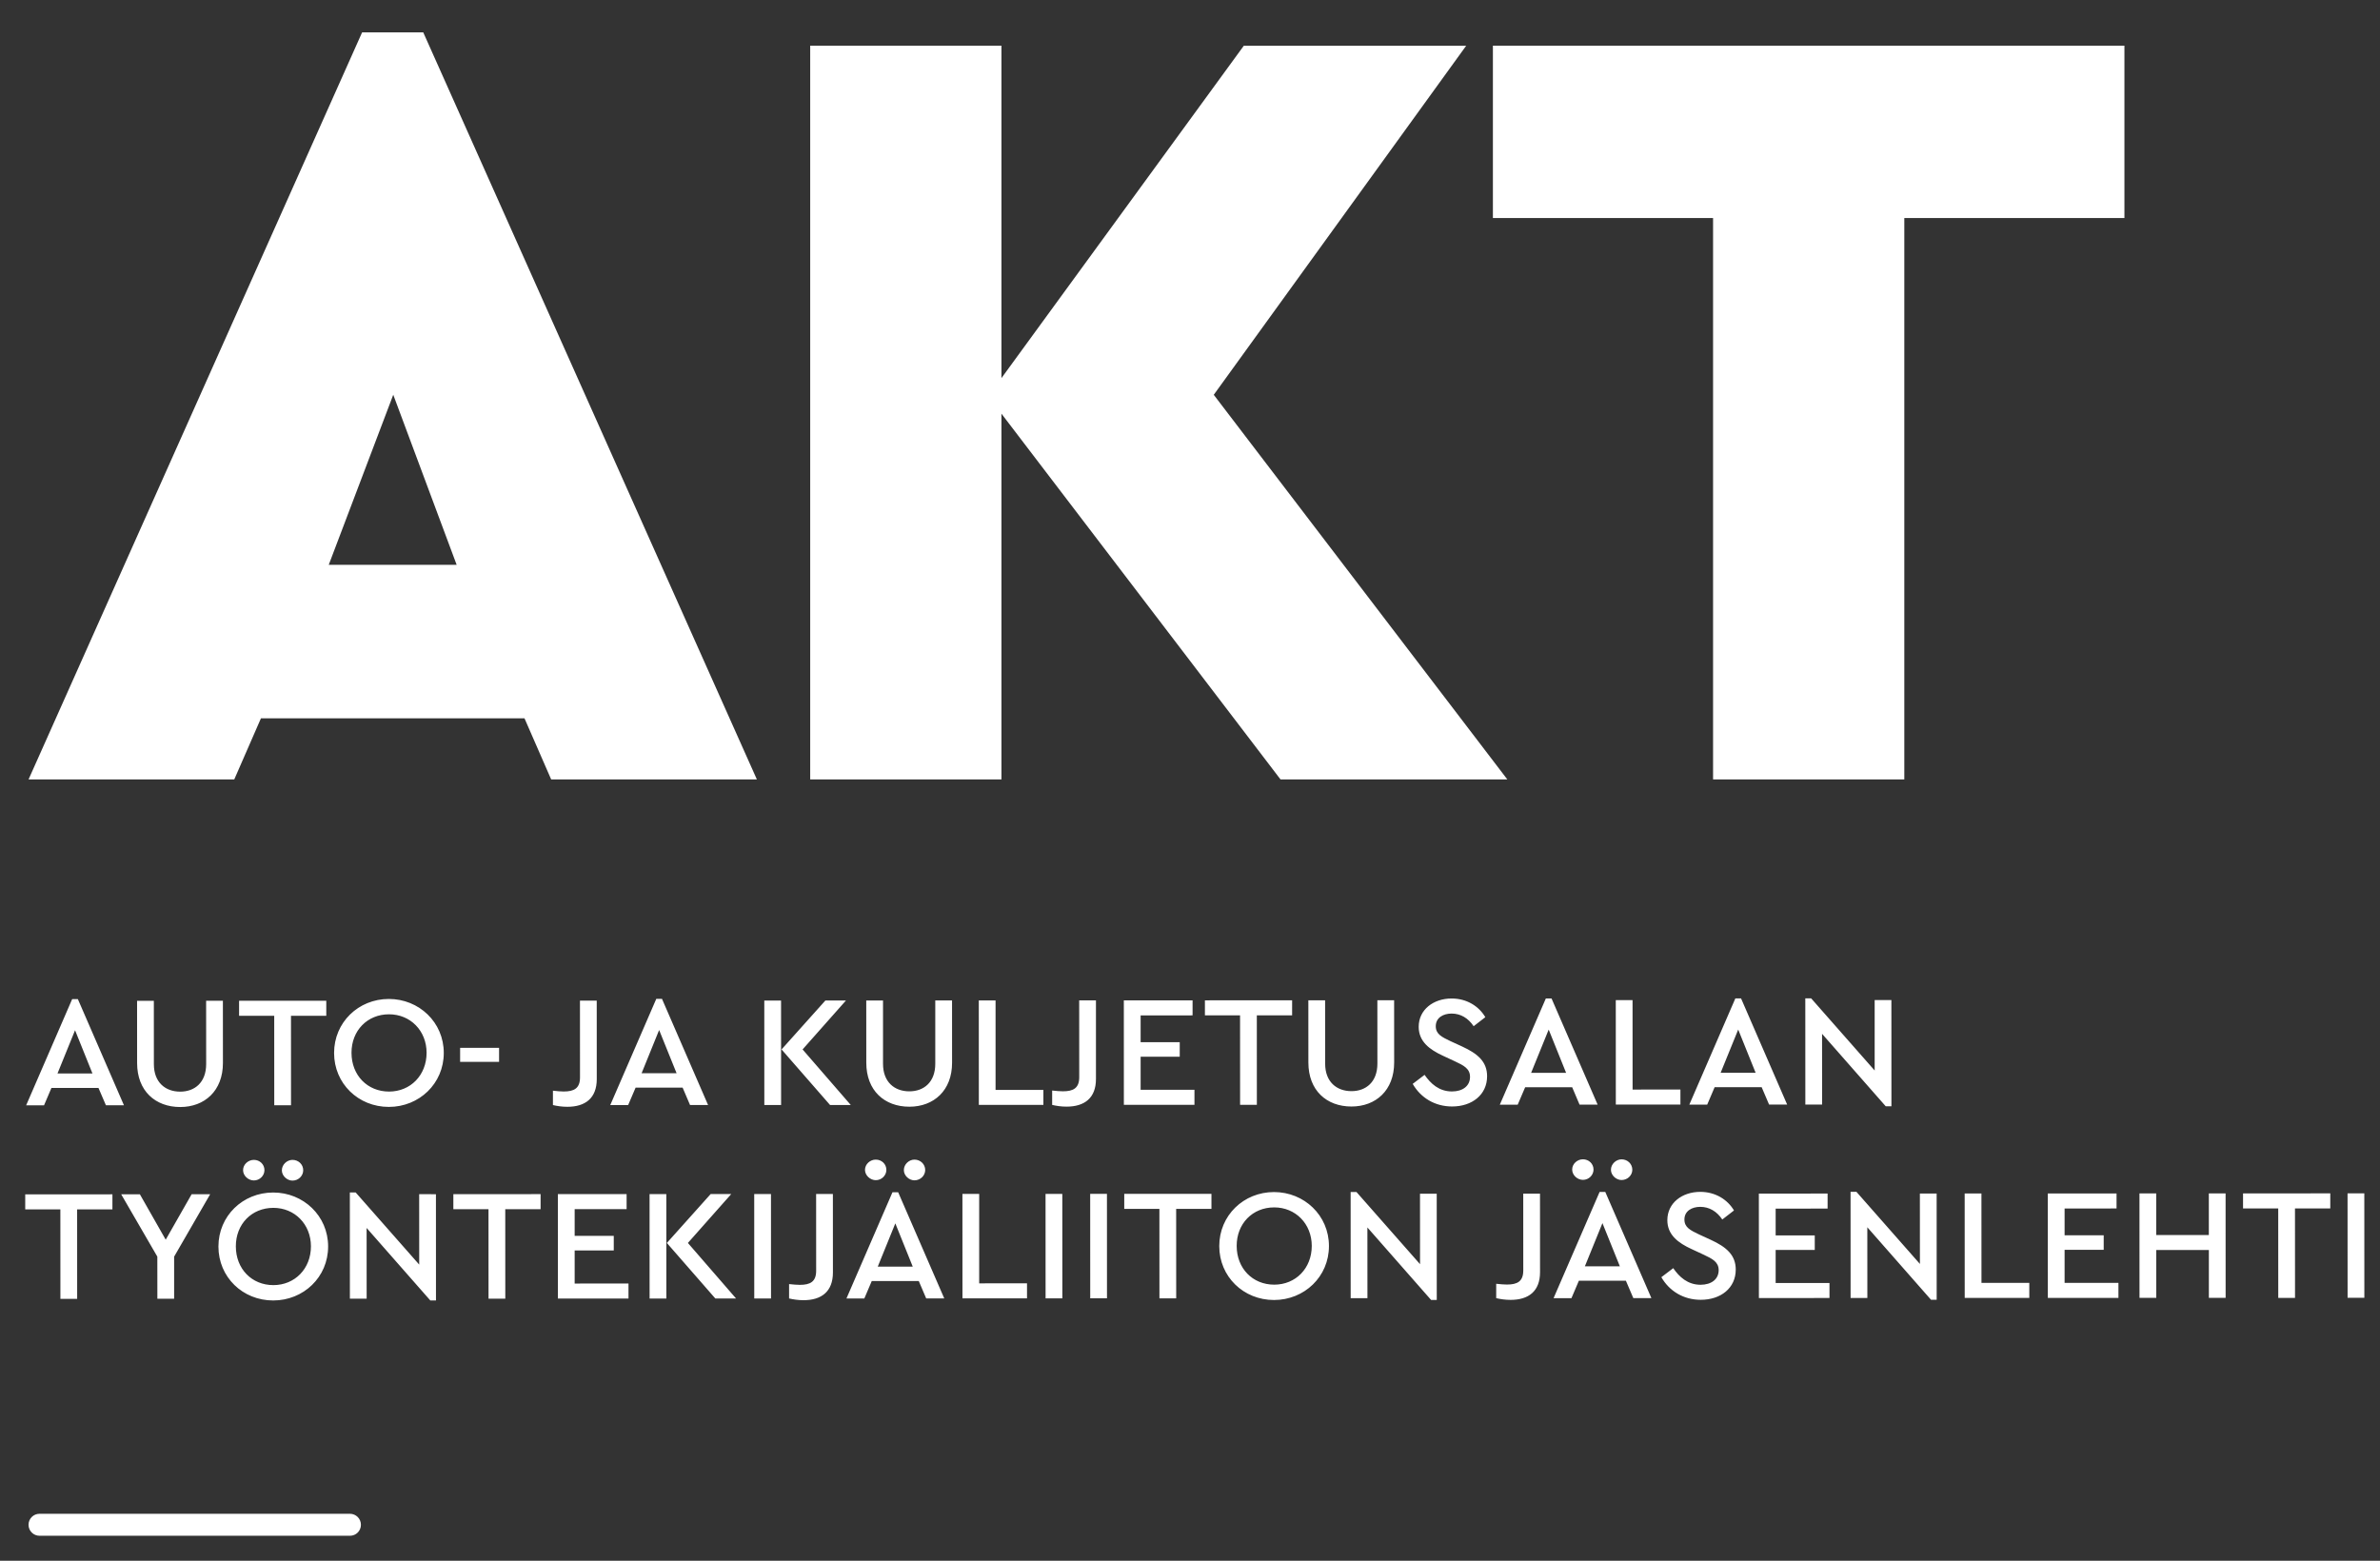 <?xml version="1.0" encoding="UTF-8"?>
<!-- Generator: Adobe Illustrator 25.4.1, SVG Export Plug-In . SVG Version: 6.00 Build 0)  -->
<svg xmlns="http://www.w3.org/2000/svg" xmlns:xlink="http://www.w3.org/1999/xlink" version="1.1" id="Layer_1" x="0px" y="0px" viewBox="0 0 619 406" style="enable-background:new 0 0 619 406;" xml:space="preserve">
<rect x="0" y="0" width="619" height="406" fill="#333333" stroke="none"/>
<style type="text/css">
	.st0{fill:#313A6E;}
	.st1{fill:#FF9200;}
	.st2{fill:#FFFFFF;}
</style>
<path class="st2" d="M323.5,11.89l-63.04,86.47V11.89h-49.74v190.86h49.74v-95.14l72.58,95.14h58.99l-76.35-100.05l65.65-90.8H323.5  z M388.28,11.89v44.82h57.26v146.04h49.74V56.71h57.25V11.89H388.28z M102.28,102.69l16.49,44.24H85.5L102.28,102.69z M94.18,8.42  L7.43,202.75h53.5l6.94-15.9h68.54l6.94,15.9h53.5L110.08,8.42H94.18z"></path>
<path class="st2" d="M614.92,310.42h-4.36l0.01,27.17h4.36L614.92,310.42z M606.07,310.43l-22.69,0.01v3.91l9.15,0l0.01,23.27h4.36  l-0.01-23.27h9.18V310.43z M578.84,310.44h-4.36l0,10.83l-13.68,0l0-10.83l-4.36,0l0.01,27.17l4.36,0l0-12.44l13.68,0l0,12.44h4.36  L578.84,310.44z M550.47,310.45l-17.87,0.01l0.01,27.17l18.36,0v-3.91l-14,0v-8.61l10.17,0l0-3.78l-10.17,0l0-6.96l13.51-0.01  V310.45z M515.34,310.46l-4.36,0l0.01,27.17l16.8-0.01l0-3.91l-12.44,0L515.34,310.46z M499.33,310.47l0.01,18.32l-16.52-18.77  h-1.52l0.01,27.63l4.36,0l-0.01-18.4l16.56,18.85h1.48l-0.01-27.63L499.33,310.47z M475.32,310.48l-17.87,0.01l0.01,27.17  l18.36-0.01v-3.9l-14,0l0-8.61l10.17,0v-3.78l-10.17,0l0-6.96l13.51-0.01V310.48z M442.21,310.04c-4.7,0-8.56,2.88-8.56,7.37  c0,3.83,2.84,5.93,6.34,7.53l3.01,1.4c2.39,1.11,4,1.94,4,4.07c0,2.35-1.89,3.79-4.7,3.8c-3.38,0-5.56-2.06-7.12-4.32l-3.09,2.35  c2.06,3.58,5.72,5.88,10.25,5.88c5.19,0,9.1-3.04,9.1-7.87c0-3.74-2.39-5.85-6.51-7.74l-3.05-1.4c-2.22-1.07-3.79-1.81-3.79-3.87  c0-2.23,1.94-3.3,4.12-3.3c2.35,0,4.32,1.19,5.73,3.29l3.04-2.35C449.34,312.1,446.21,310.04,442.21,310.04 M421.3,329.41l-9.1,0  l4.57-11.24L421.3,329.41z M424.8,337.68l4.7,0l-11.99-27.62h-1.48l-11.97,27.63l4.65,0l1.93-4.53l12.23,0L424.8,337.68z   M421.74,306.96c1.56,0,2.8-1.23,2.8-2.67c0-1.52-1.24-2.71-2.8-2.71c-1.4,0-2.76,1.2-2.76,2.72  C418.98,305.73,420.34,306.96,421.74,306.96 M411.7,306.92c1.52,0,2.76-1.24,2.75-2.68c0-1.52-1.23-2.67-2.76-2.67  c-1.44,0-2.8,1.16-2.79,2.68C408.9,305.69,410.25,306.92,411.7,306.92 M400.53,310.51l-4.36,0l0.01,19.97  c0,2.84-1.52,3.67-4.24,3.67c-0.78,0-1.69-0.08-2.8-0.2v3.74c1.07,0.25,2.35,0.45,3.75,0.45c4.65,0,7.65-2.23,7.65-7.21  L400.53,310.51z M369.32,310.53l0.01,18.32l-16.53-18.77h-1.52l0.01,27.62h4.36l-0.01-18.4l16.56,18.85h1.48l-0.01-27.63H369.32z   M331.4,314.08c5.56,0,9.76,4.28,9.77,10.01c0,5.85-4.2,10.09-9.76,10.09c-5.64,0-9.76-4.24-9.77-10.08  C321.63,318.33,325.75,314.08,331.4,314.08 M331.35,310.09c-7.91,0-14.24,6.1-14.24,14.05c0,7.95,6.3,14.04,14.25,14.03  c7.87,0,14.29-6.06,14.28-14.05C345.64,316.18,339.22,310.09,331.35,310.09 M315.08,310.55l-22.68,0.01v3.91l9.14,0l0.01,23.27  l4.36,0l-0.01-23.27l9.18,0L315.08,310.55z M287.9,310.56h-4.36l0.01,27.17h4.36L287.9,310.56z M276.29,310.57l-4.36,0l0.01,27.17  l4.36,0L276.29,310.57z M254.67,310.58l-4.36,0l0.01,27.17l16.79-0.01v-3.91l-12.44,0.01L254.67,310.58z M237.39,329.49l-9.1,0  l4.57-11.25L237.39,329.49z M240.89,337.76l4.7,0l-11.99-27.62h-1.48l-11.97,27.63h4.65l1.93-4.53l12.23,0L240.89,337.76z   M237.83,307.04c1.56,0,2.8-1.24,2.8-2.68c0-1.52-1.24-2.71-2.8-2.71c-1.4,0-2.75,1.2-2.75,2.72  C235.07,305.81,236.43,307.04,237.83,307.04 M227.78,307c1.52,0,2.75-1.23,2.75-2.68c0-1.52-1.23-2.67-2.76-2.67  c-1.44,0-2.8,1.16-2.8,2.68C224.98,305.77,226.34,307,227.78,307 M216.62,310.59l-4.36,0l0.01,19.97c0,2.84-1.52,3.67-4.24,3.67  c-0.78,0-1.69-0.08-2.8-0.2v3.74c1.07,0.25,2.35,0.45,3.75,0.45c4.65,0,7.65-2.22,7.65-7.21L216.62,310.59z M200.52,310.6l-4.36,0  l0.01,27.17l4.36,0L200.52,310.6z M178.91,323.33l11.28-12.73l-5.35,0l-11.4,12.73l12.61,14.45l5.39,0L178.91,323.33z   M168.95,337.79h4.36l-0.01-27.17h-4.36L168.95,337.79z M162.96,310.62l-17.87,0.01l0.01,27.17l18.36-0.01v-3.91l-14,0.01l0-8.61  l10.17,0l0-3.79l-10.17,0l0-6.96l13.51,0V310.62z M140.6,310.63l-22.69,0.01l0,3.91l9.14,0l0.01,23.27l4.36,0l-0.01-23.27l9.19,0  L140.6,310.63z M109.02,310.64l0.01,18.32L92.51,310.2h-1.52L91,337.83l4.36,0l-0.01-18.4l16.56,18.85h1.48l-0.01-27.63  L109.02,310.64z M71.1,314.2c5.56,0,9.76,4.28,9.77,10c0,5.85-4.2,10.09-9.76,10.1c-5.64,0-9.77-4.24-9.77-10.09  C61.33,318.44,65.45,314.2,71.1,314.2 M71.05,310.21c-7.9,0-14.24,6.1-14.24,14.05c0,7.95,6.31,14.04,14.25,14.03  c7.87,0,14.29-6.06,14.28-14.05C85.34,316.29,78.91,310.2,71.05,310.21 M76.07,301.72c-1.4,0-2.76,1.2-2.76,2.72  c0,1.44,1.36,2.67,2.76,2.67c1.56,0,2.79-1.24,2.79-2.68C78.87,302.91,77.63,301.72,76.07,301.72 M66.02,301.72  c-1.44,0-2.8,1.16-2.8,2.68c0,1.44,1.36,2.67,2.8,2.67c1.52,0,2.76-1.23,2.76-2.68C68.78,302.87,67.55,301.72,66.02,301.72   M54.66,310.66l-4.82,0l-6.74,11.82l-6.72-11.81l-4.86,0l9.4,16.22l0.01,10.95l4.36,0l0-10.95L54.66,310.66z M29.25,310.68  l-22.69,0.01l0,3.91l9.14,0l0.01,23.27l4.36,0l-0.01-23.27l9.18,0V310.68z"></path>
<path class="st2" d="M487.57,260.15l0,18.32l-16.52-18.77h-1.52l0.01,27.63l4.36,0l-0.01-18.4l16.56,18.85h1.48l-0.01-27.63  L487.57,260.15z M456.61,279.06h-9.1l4.57-11.24L456.61,279.06z M460.11,287.33l4.7,0l-11.99-27.62h-1.48l-11.97,27.63l4.65,0  l1.93-4.53l12.23,0L460.11,287.33z M424.6,260.17l-4.36,0l0.01,27.17l16.8-0.01v-3.91l-12.44,0.01L424.6,260.17z M407.32,279.08  l-9.1,0l4.57-11.25L407.32,279.08z M410.82,287.35l4.7,0l-11.99-27.62h-1.48l-11.97,27.63h4.65l1.94-4.53l12.23,0L410.82,287.35z   M377.54,259.74c-4.7,0-8.56,2.88-8.56,7.37c0,3.83,2.84,5.93,6.34,7.54l3.01,1.4c2.39,1.11,4,1.94,4,4.08  c0,2.35-1.89,3.79-4.7,3.79c-3.38,0-5.56-2.06-7.12-4.32l-3.09,2.35c2.06,3.58,5.72,5.88,10.25,5.88c5.19,0,9.1-3.05,9.1-7.87  c0-3.75-2.39-5.85-6.51-7.74l-3.05-1.4c-2.23-1.07-3.79-1.81-3.79-3.87c0-2.22,1.94-3.29,4.12-3.29c2.35,0,4.33,1.19,5.73,3.29  l3.04-2.35C384.66,261.79,381.53,259.74,377.54,259.74 M362.59,260.2h-4.36l0.01,16.47c0,4.78-2.96,7.17-6.75,7.17  c-3.83,0-6.84-2.39-6.84-7.16l-0.01-16.47h-4.36l0.01,16.19c0,7.25,4.73,11.44,11.2,11.44c6.34,0,11.11-4.2,11.11-11.45  L362.59,260.2z M336.07,260.21l-22.69,0.01v3.91l9.14,0l0.01,23.27h4.36l-0.01-23.27l9.18,0V260.21z M310.16,260.22l-17.87,0.01  l0.01,27.17l18.36-0.01l0-3.9l-14,0l0-8.61l10.17,0v-3.78l-10.17,0l0-6.96l13.51-0.01V260.22z M285.04,260.23h-4.36l0.01,19.98  c0,2.84-1.52,3.67-4.24,3.67c-0.78,0-1.69-0.08-2.8-0.2l0,3.74c1.07,0.25,2.35,0.45,3.74,0.45c4.65,0,7.66-2.22,7.65-7.2  L285.04,260.23z M258.93,260.25h-4.36l0.01,27.17l16.79-0.01v-3.9l-12.44,0L258.93,260.25z M247.61,260.25h-4.36l0,16.47  c0,4.78-2.96,7.17-6.75,7.17c-3.83,0-6.84-2.39-6.84-7.16l0-16.47h-4.36l0.01,16.19c0,7.25,4.73,11.44,11.2,11.44  c6.35,0,11.12-4.2,11.11-11.45L247.61,260.25z M208.74,272.99l11.28-12.73h-5.35l-11.4,12.73l12.61,14.45h5.39L208.74,272.99z   M198.79,287.45h4.36l-0.01-27.17h-4.36L198.79,287.45z M175.97,279.18l-9.1,0l4.56-11.24L175.97,279.18z M179.47,287.45h4.69  l-11.99-27.62h-1.48l-11.97,27.63h4.65l1.94-4.53l12.23,0L179.47,287.45z M155.2,260.29h-4.36l0.01,19.97  c0,2.84-1.52,3.67-4.24,3.67c-0.78,0-1.69-0.08-2.8-0.21v3.74c1.07,0.25,2.35,0.45,3.75,0.45c4.65,0,7.65-2.22,7.65-7.21  L155.2,260.29z M129.8,272.57l-10.13,0v3.66l10.13,0V272.57z M101.18,263.85c5.56,0,9.76,4.28,9.77,10c0,5.85-4.2,10.1-9.76,10.1  c-5.64,0-9.77-4.24-9.77-10.09C91.41,268.1,95.53,263.85,101.18,263.85 M101.13,259.86c-7.91,0-14.24,6.09-14.24,14.05  c0,7.95,6.3,14.04,14.25,14.03c7.87,0,14.29-6.06,14.28-14.05C115.42,265.94,109,259.86,101.13,259.86 M84.86,260.32l-22.68,0.01  v3.91l9.14,0l0.01,23.27h4.36l-0.01-23.27l9.18,0L84.86,260.32z M57.97,260.33h-4.36l0.01,16.47c0,4.78-2.97,7.17-6.76,7.17  c-3.83,0-6.84-2.39-6.84-7.16l-0.01-16.47h-4.36l0.01,16.19c0,7.25,4.74,11.44,11.21,11.44c6.34,0,11.11-4.2,11.11-11.45  L57.97,260.33z M24.05,279.25l-9.1,0l4.57-11.25L24.05,279.25z M27.55,287.52h4.69L20.25,259.9h-1.48L6.8,287.53h4.65l1.93-4.53  l12.23,0L27.55,287.52z"></path>
<path class="st2" d="M91.02,399.5H10.28c-1.58,0-2.86-1.28-2.86-2.86c0-1.58,1.28-2.86,2.86-2.86h80.73c1.58,0,2.86,1.28,2.86,2.86  C93.88,398.22,92.6,399.5,91.02,399.5z"></path>
</svg>

